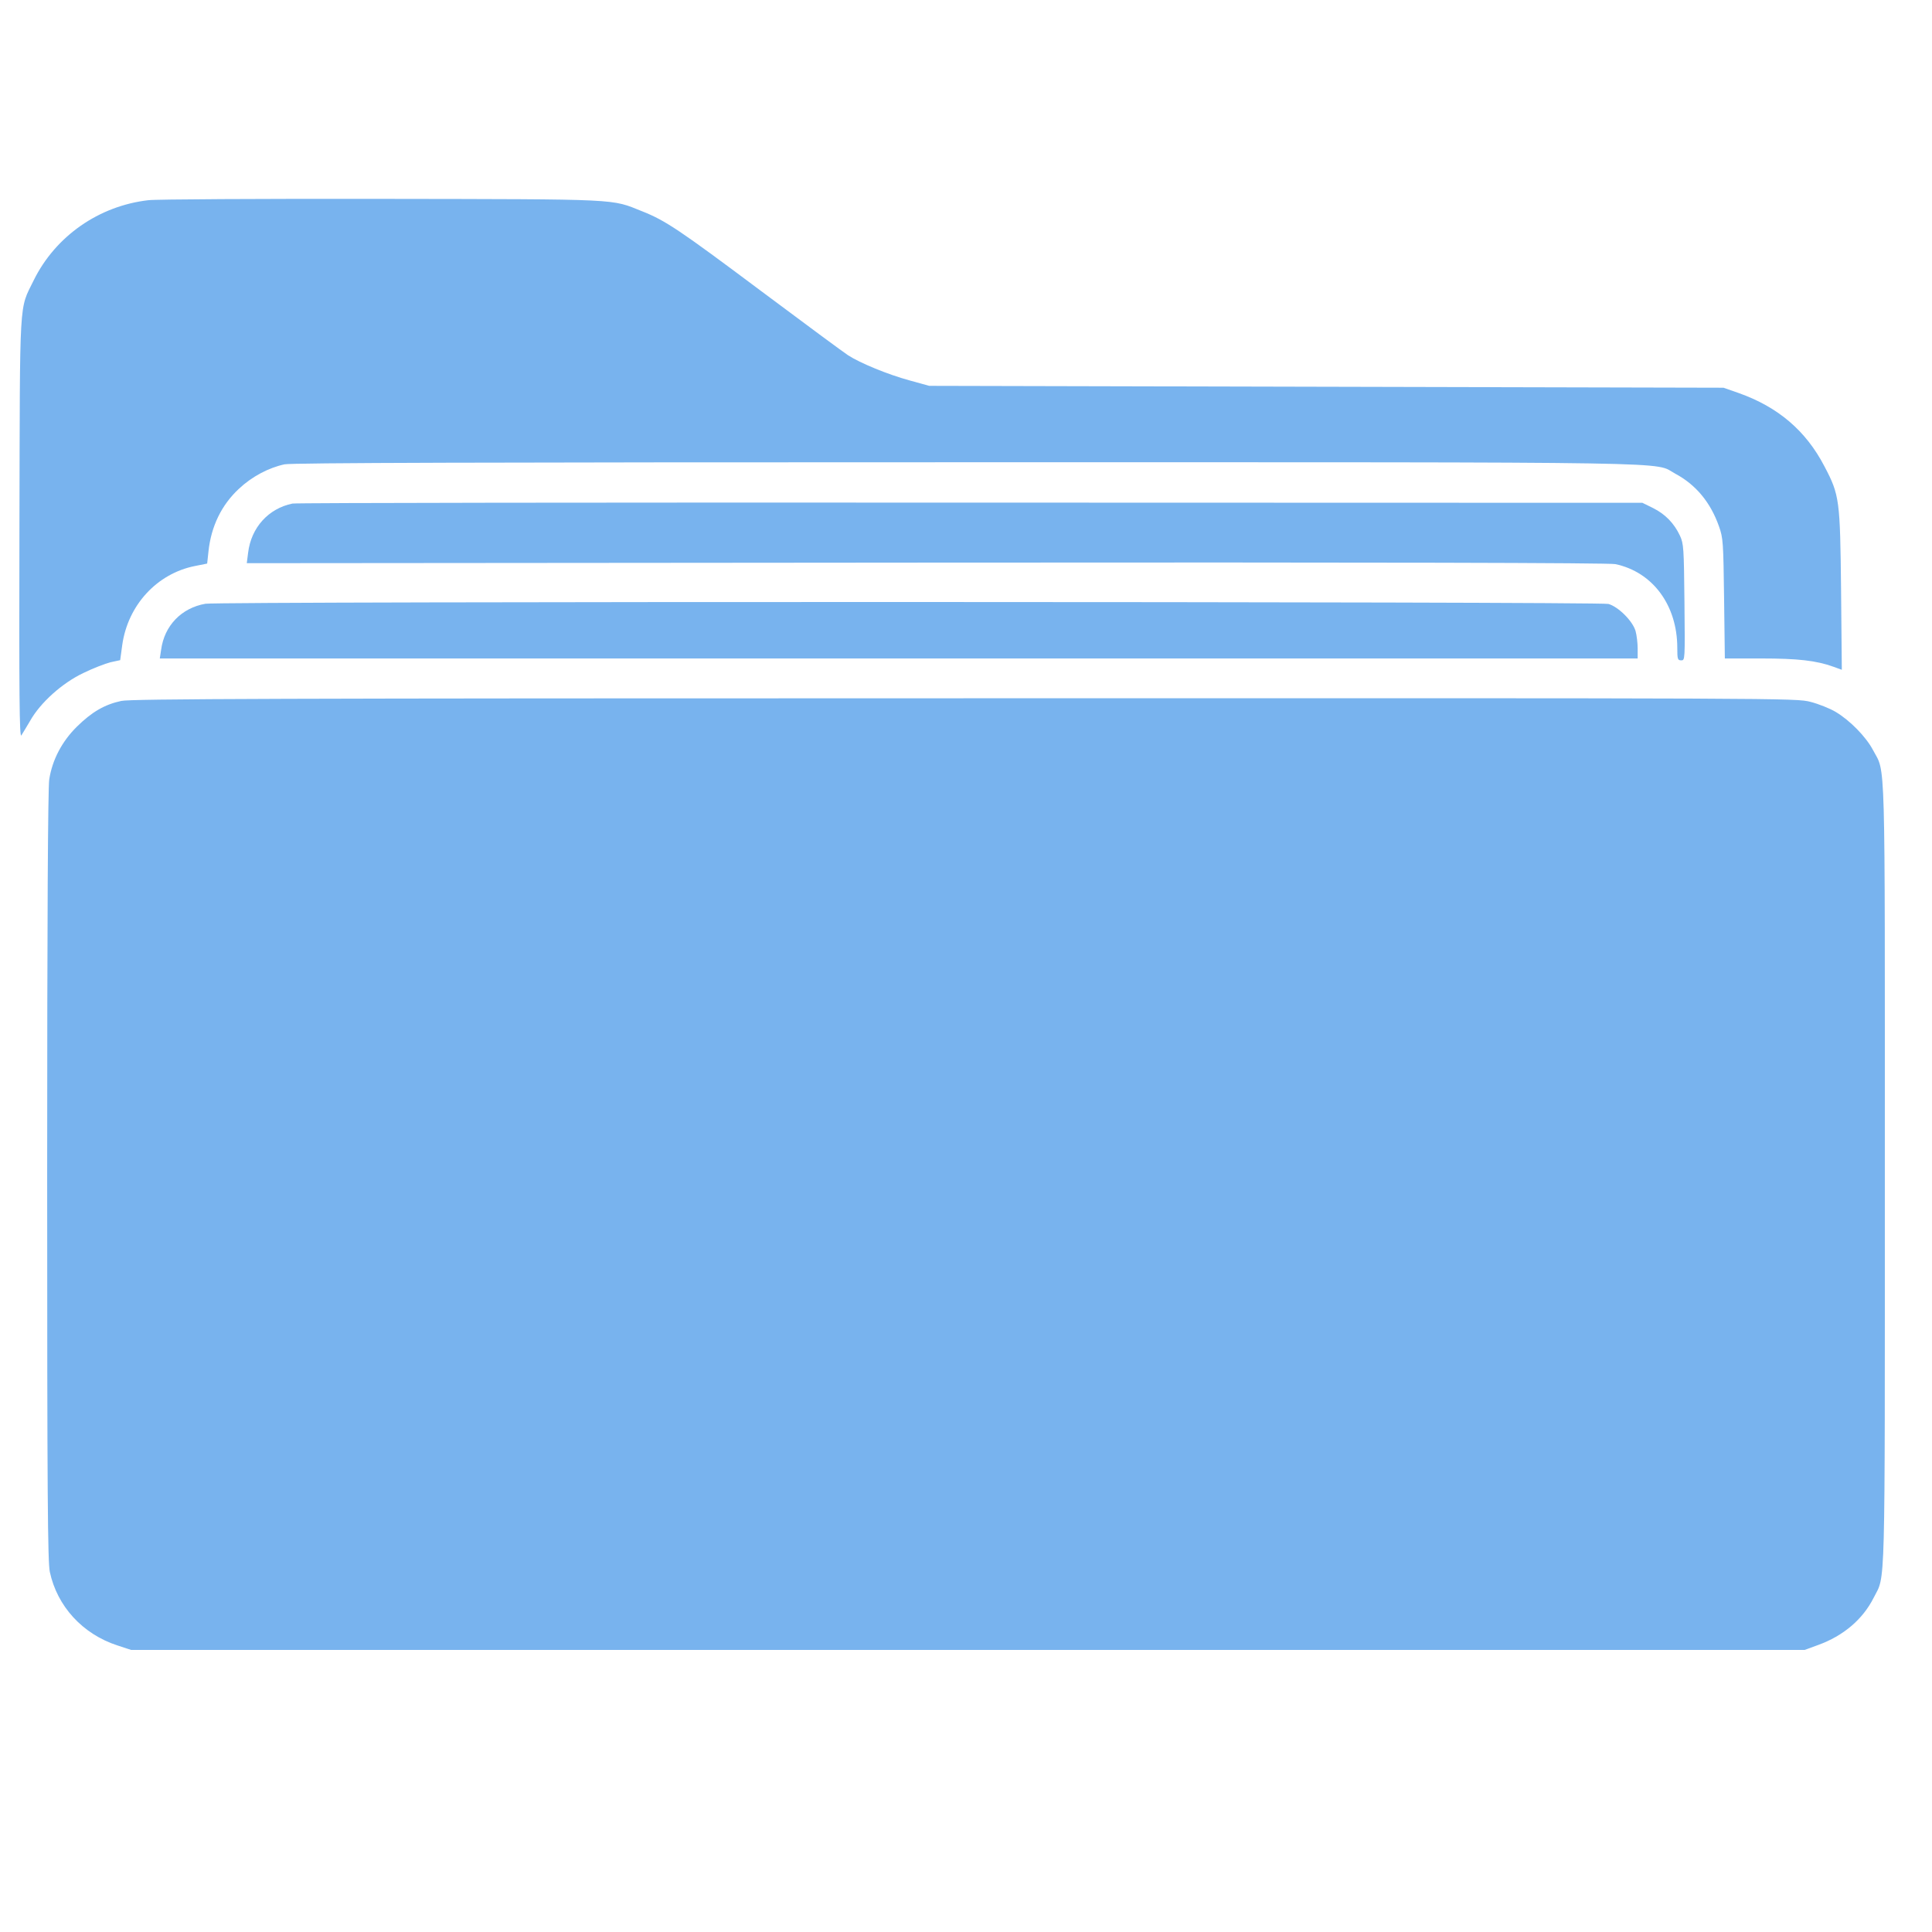 <?xml version="1.0" standalone="no"?>
<!DOCTYPE svg PUBLIC "-//W3C//DTD SVG 20010904//EN"
 "http://www.w3.org/TR/2001/REC-SVG-20010904/DTD/svg10.dtd">
<svg version="1.0" xmlns="http://www.w3.org/2000/svg"
 width="20pt" height="20pt" viewBox="0 0 1024 1024"
 preserveAspectRatio="xMidYMid meet">

<g transform="translate(0,1024) scale(0.1,-0.1)"
fill="#78b3ee" stroke="none">
<path d="M787 9179 c-263 -30 -493 -191 -608 -424 -79 -162 -73 -67 -76 -1315
-2 -887 0 -1111 10 -1098 6 10 28 45 47 78 54 96 170 200 282 253 51 25 116
50 144 57 l51 11 11 81 c30 211 184 378 385 418 l65 13 7 65 c14 132 69 246
162 332 68 64 157 111 241 129 38 8 1053 11 3615 11 3912 0 3635 4 3757 -61
108 -58 186 -151 231 -279 22 -62 23 -82 27 -382 l4 -318 193 0 c195 0 291
-11 383 -44 l44 -16 -4 423 c-5 478 -8 503 -88 655 -98 189 -246 315 -455 389
l-80 28 -2105 5 -2105 5 -105 29 c-114 31 -262 92 -325 133 -22 14 -230 168
-463 342 -433 324 -505 372 -628 421 -168 67 -98 64 -1384 66 -641 1 -1196 -2
-1233 -7z"/>
<path d="M1550 7571 c-127 -26 -219 -127 -235 -261 l-7 -55 3604 3 c2400 2
3619 -1 3650 -8 198 -42 328 -218 328 -444 0 -60 2 -66 21 -66 20 0 20 2 17
308 -3 287 -4 310 -24 353 -31 66 -78 114 -142 146 l-57 28 -3560 1 c-1958 1
-3576 -1 -3595 -5z"/>
<path d="M1089 7040 c-127 -22 -218 -116 -235 -244 l-7 -46 3917 0 3916 0 0
53 c0 28 -5 70 -11 92 -15 53 -91 129 -144 144 -47 13 -7359 14 -7436 1z"/>
<path d="M643 6525 c-89 -19 -157 -59 -236 -137 -78 -77 -130 -175 -146 -279
-7 -43 -11 -735 -11 -2099 0 -1708 3 -2046 14 -2101 39 -183 174 -330 358
-390 l73 -24 4435 0 4435 0 71 26 c135 49 237 136 295 251 63 125 59 -26 59
2241 0 2287 5 2123 -63 2252 -37 70 -122 157 -198 202 -30 18 -90 42 -133 53
-79 20 -97 20 -4485 19 -3671 0 -4416 -3 -4468 -14z"/>
</g>
</svg>
